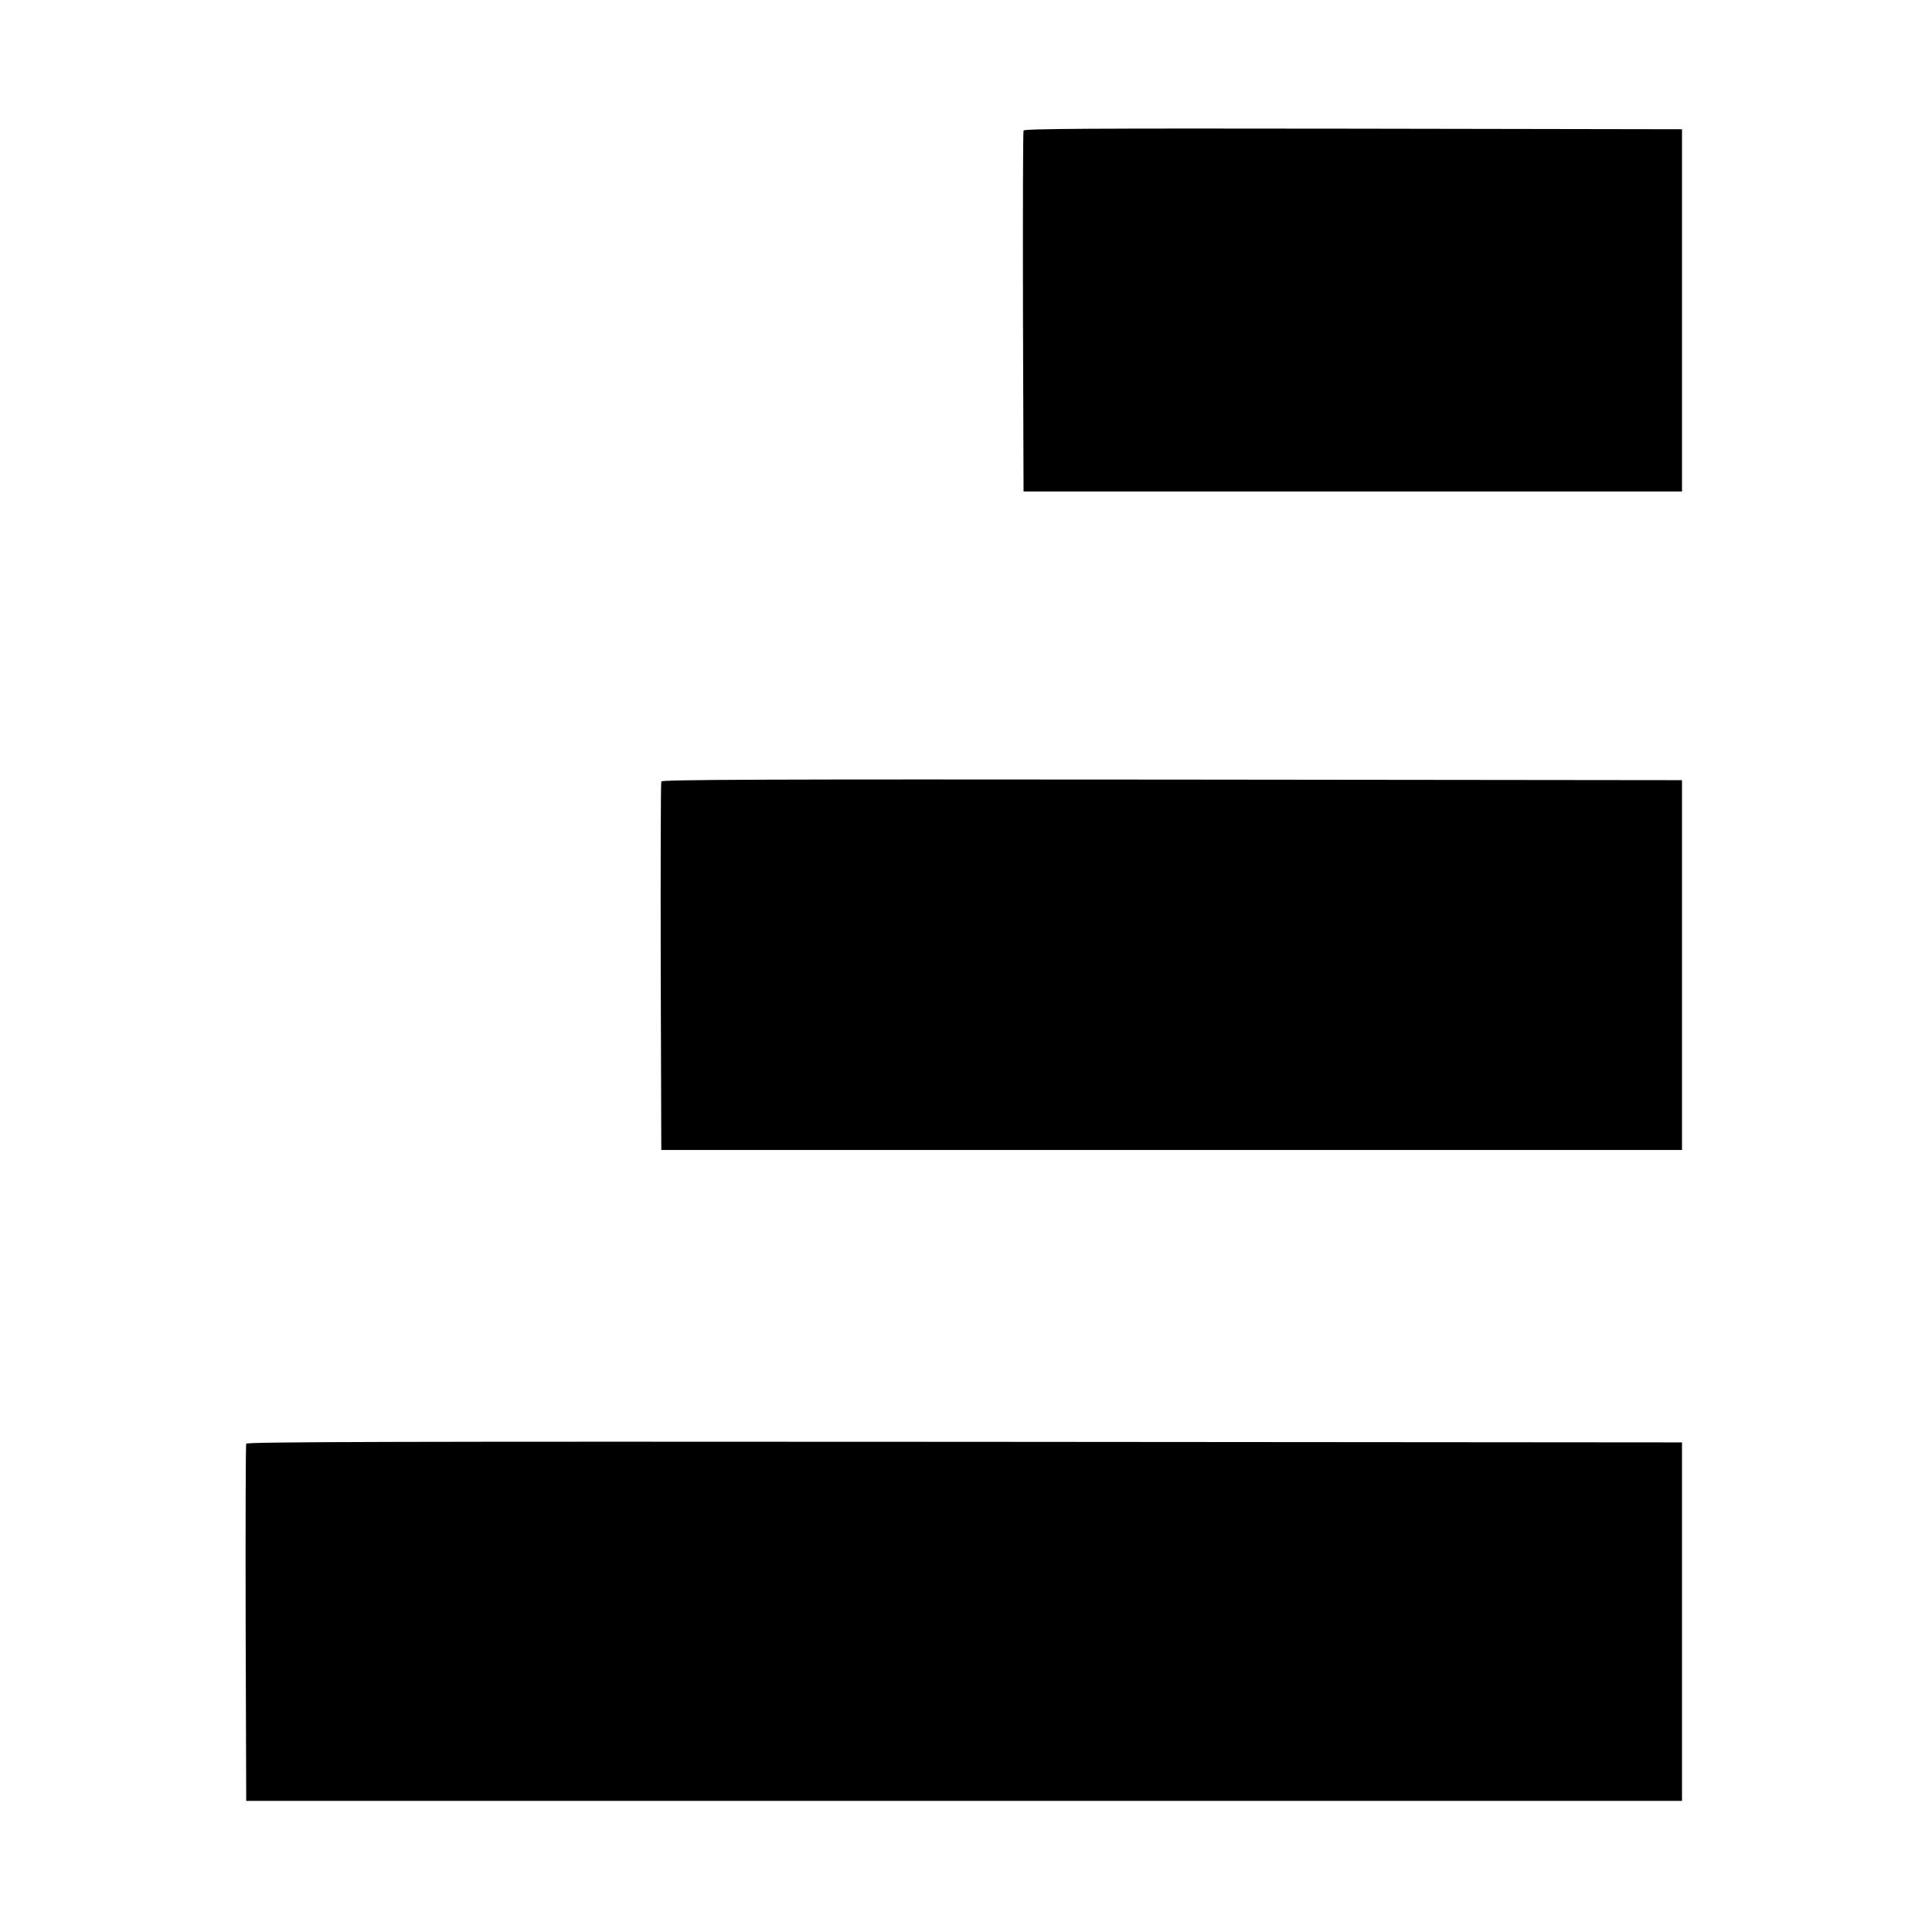 <?xml version="1.0" standalone="no"?>
<!DOCTYPE svg PUBLIC "-//W3C//DTD SVG 20010904//EN"
 "http://www.w3.org/TR/2001/REC-SVG-20010904/DTD/svg10.dtd">
<svg version="1.0" xmlns="http://www.w3.org/2000/svg"
 width="1024pt" height="1024pt" viewBox="0 0 1024 1024"
 preserveAspectRatio="xMidYMid meet">
<g transform="translate(0,1024) scale(0.1,-0.1)"
fill="#000000" stroke="none">
<path d="M5425 9548 c-3 -7 -4 -440 -3 -963 l3 -950 1745 0 1745 0 0 960 0
960 -1743 3 c-1389 2 -1744 0 -1747 -10z"/>
<path d="M3505 6098 c-3 -7 -4 -449 -3 -983 l3 -970 2705 0 2705 0 0 980 0
980 -2703 3 c-2157 2 -2704 0 -2707 -10z"/>
<path d="M1305 2588 c-3 -7 -4 -436 -3 -953 l3 -940 3805 0 3805 0 0 950 0
950 -3803 3 c-3037 2 -3804 0 -3807 -10z"/>
</g>
</svg>

